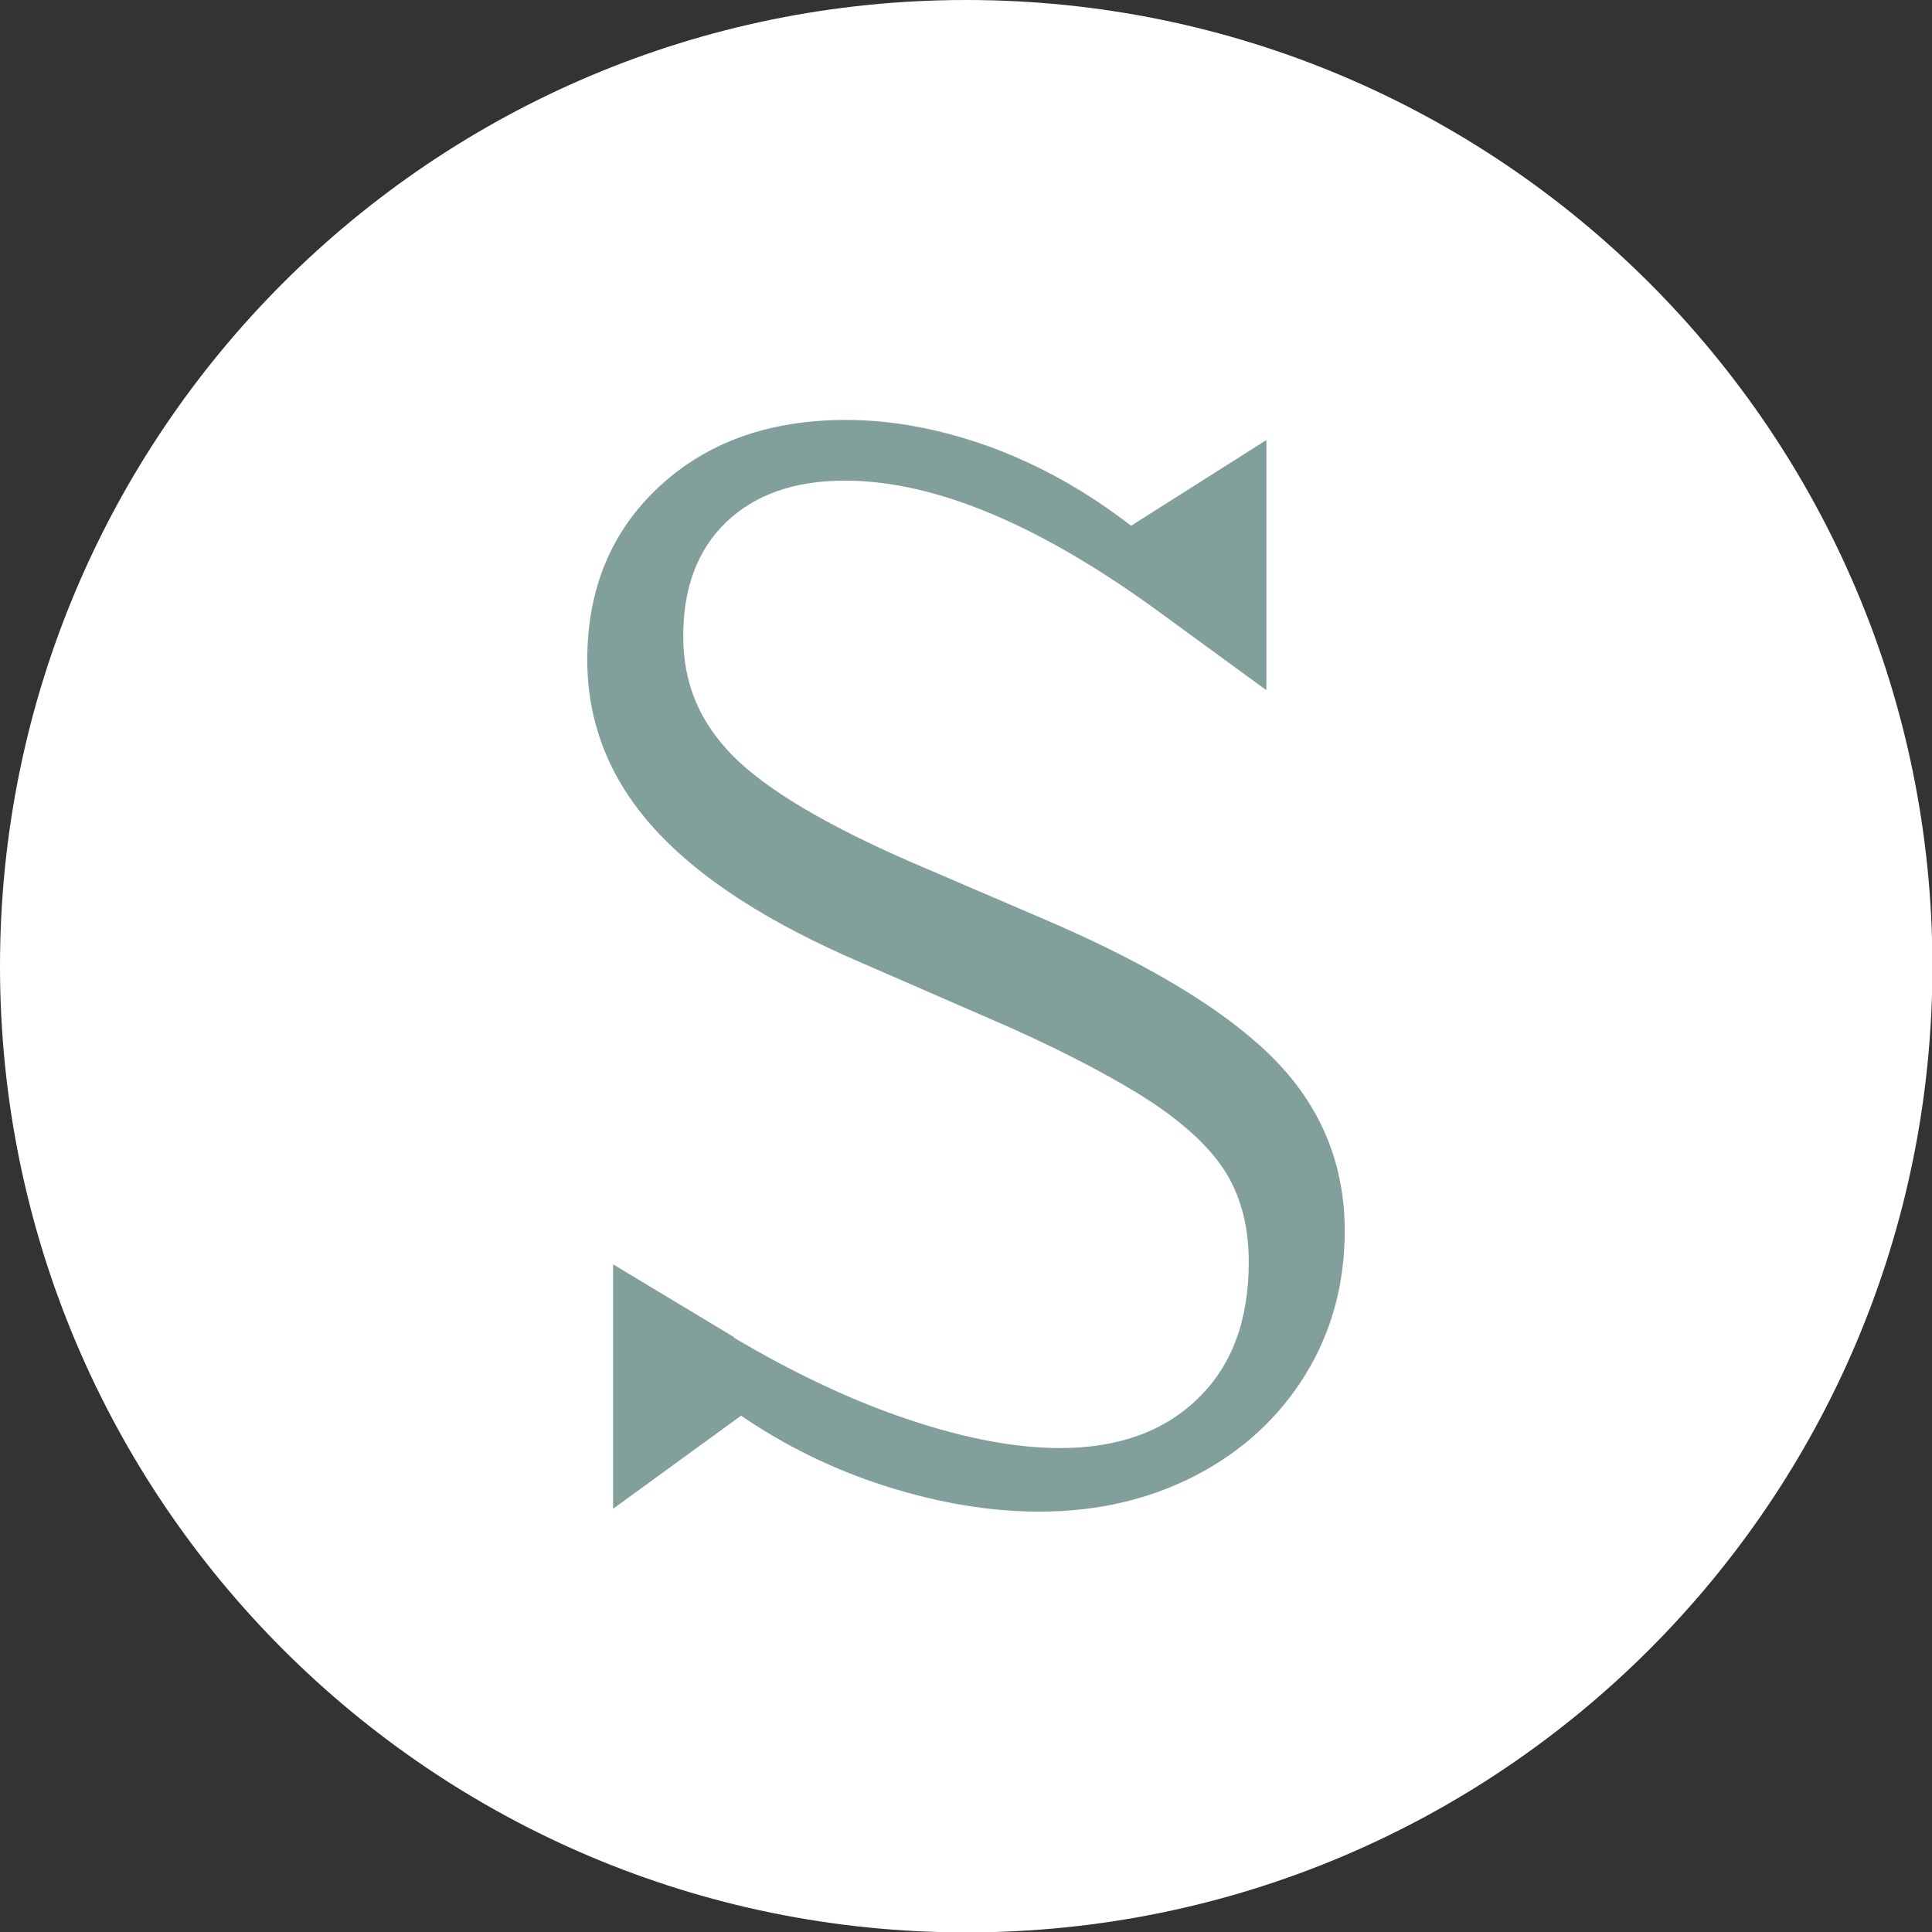 <?xml version="1.0" encoding="UTF-8"?>
<svg data-bbox="0 0 47.12 47.12" viewBox="0 0 47.11 47.11" xmlns="http://www.w3.org/2000/svg" data-type="color">
    <rect x="0" y="0" width="47.11" height="47.11" fill="#333333" stroke="none"/>
    <g>
        <path fill="#ffffff" d="M47.12 23.56c0 13.012-10.548 23.56-23.56 23.56C10.548 47.12 0 36.572 0 23.56 0 10.548 10.548 0 23.56 0c13.012 0 23.56 10.548 23.56 23.56z" data-color="1"/>
        <path d="M17.9 32.62c1.47.87 2.89 1.54 4.27 2 1.38.46 2.61.69 3.67.69 1.42 0 2.54-.4 3.37-1.21.83-.8 1.24-1.91 1.24-3.33 0-.83-.18-1.54-.53-2.13-.35-.59-.95-1.16-1.77-1.72-.83-.55-2-1.18-3.51-1.86l-3.58-1.56c-2.32-.99-4.02-2.09-5.11-3.3-1.09-1.2-1.63-2.58-1.63-4.11 0-1.72.58-3.13 1.75-4.22 1.17-1.09 2.69-1.63 4.56-1.63 1.16 0 2.34.23 3.55.67 1.21.45 2.34 1.09 3.4 1.91l3.3-2.09v6.1l-2.48-1.81c-2.98-2.2-5.58-3.3-7.8-3.3-1.23 0-2.19.34-2.89 1.01s-1.05 1.6-1.05 2.78.41 2.11 1.22 2.93c.82.82 2.25 1.67 4.31 2.57l3.47 1.49c2.55 1.11 4.38 2.25 5.48 3.4s1.65 2.53 1.65 4.11c0 1.3-.32 2.47-.96 3.51-.64 1.04-1.53 1.86-2.66 2.45-1.13.59-2.41.89-3.83.89-1.2 0-2.45-.21-3.74-.62-1.29-.41-2.46-.99-3.53-1.72l-3.12 2.27v-5.96l2.94 1.77Z" fill="#81a09b" data-color="2"/>
    </g>
</svg>
